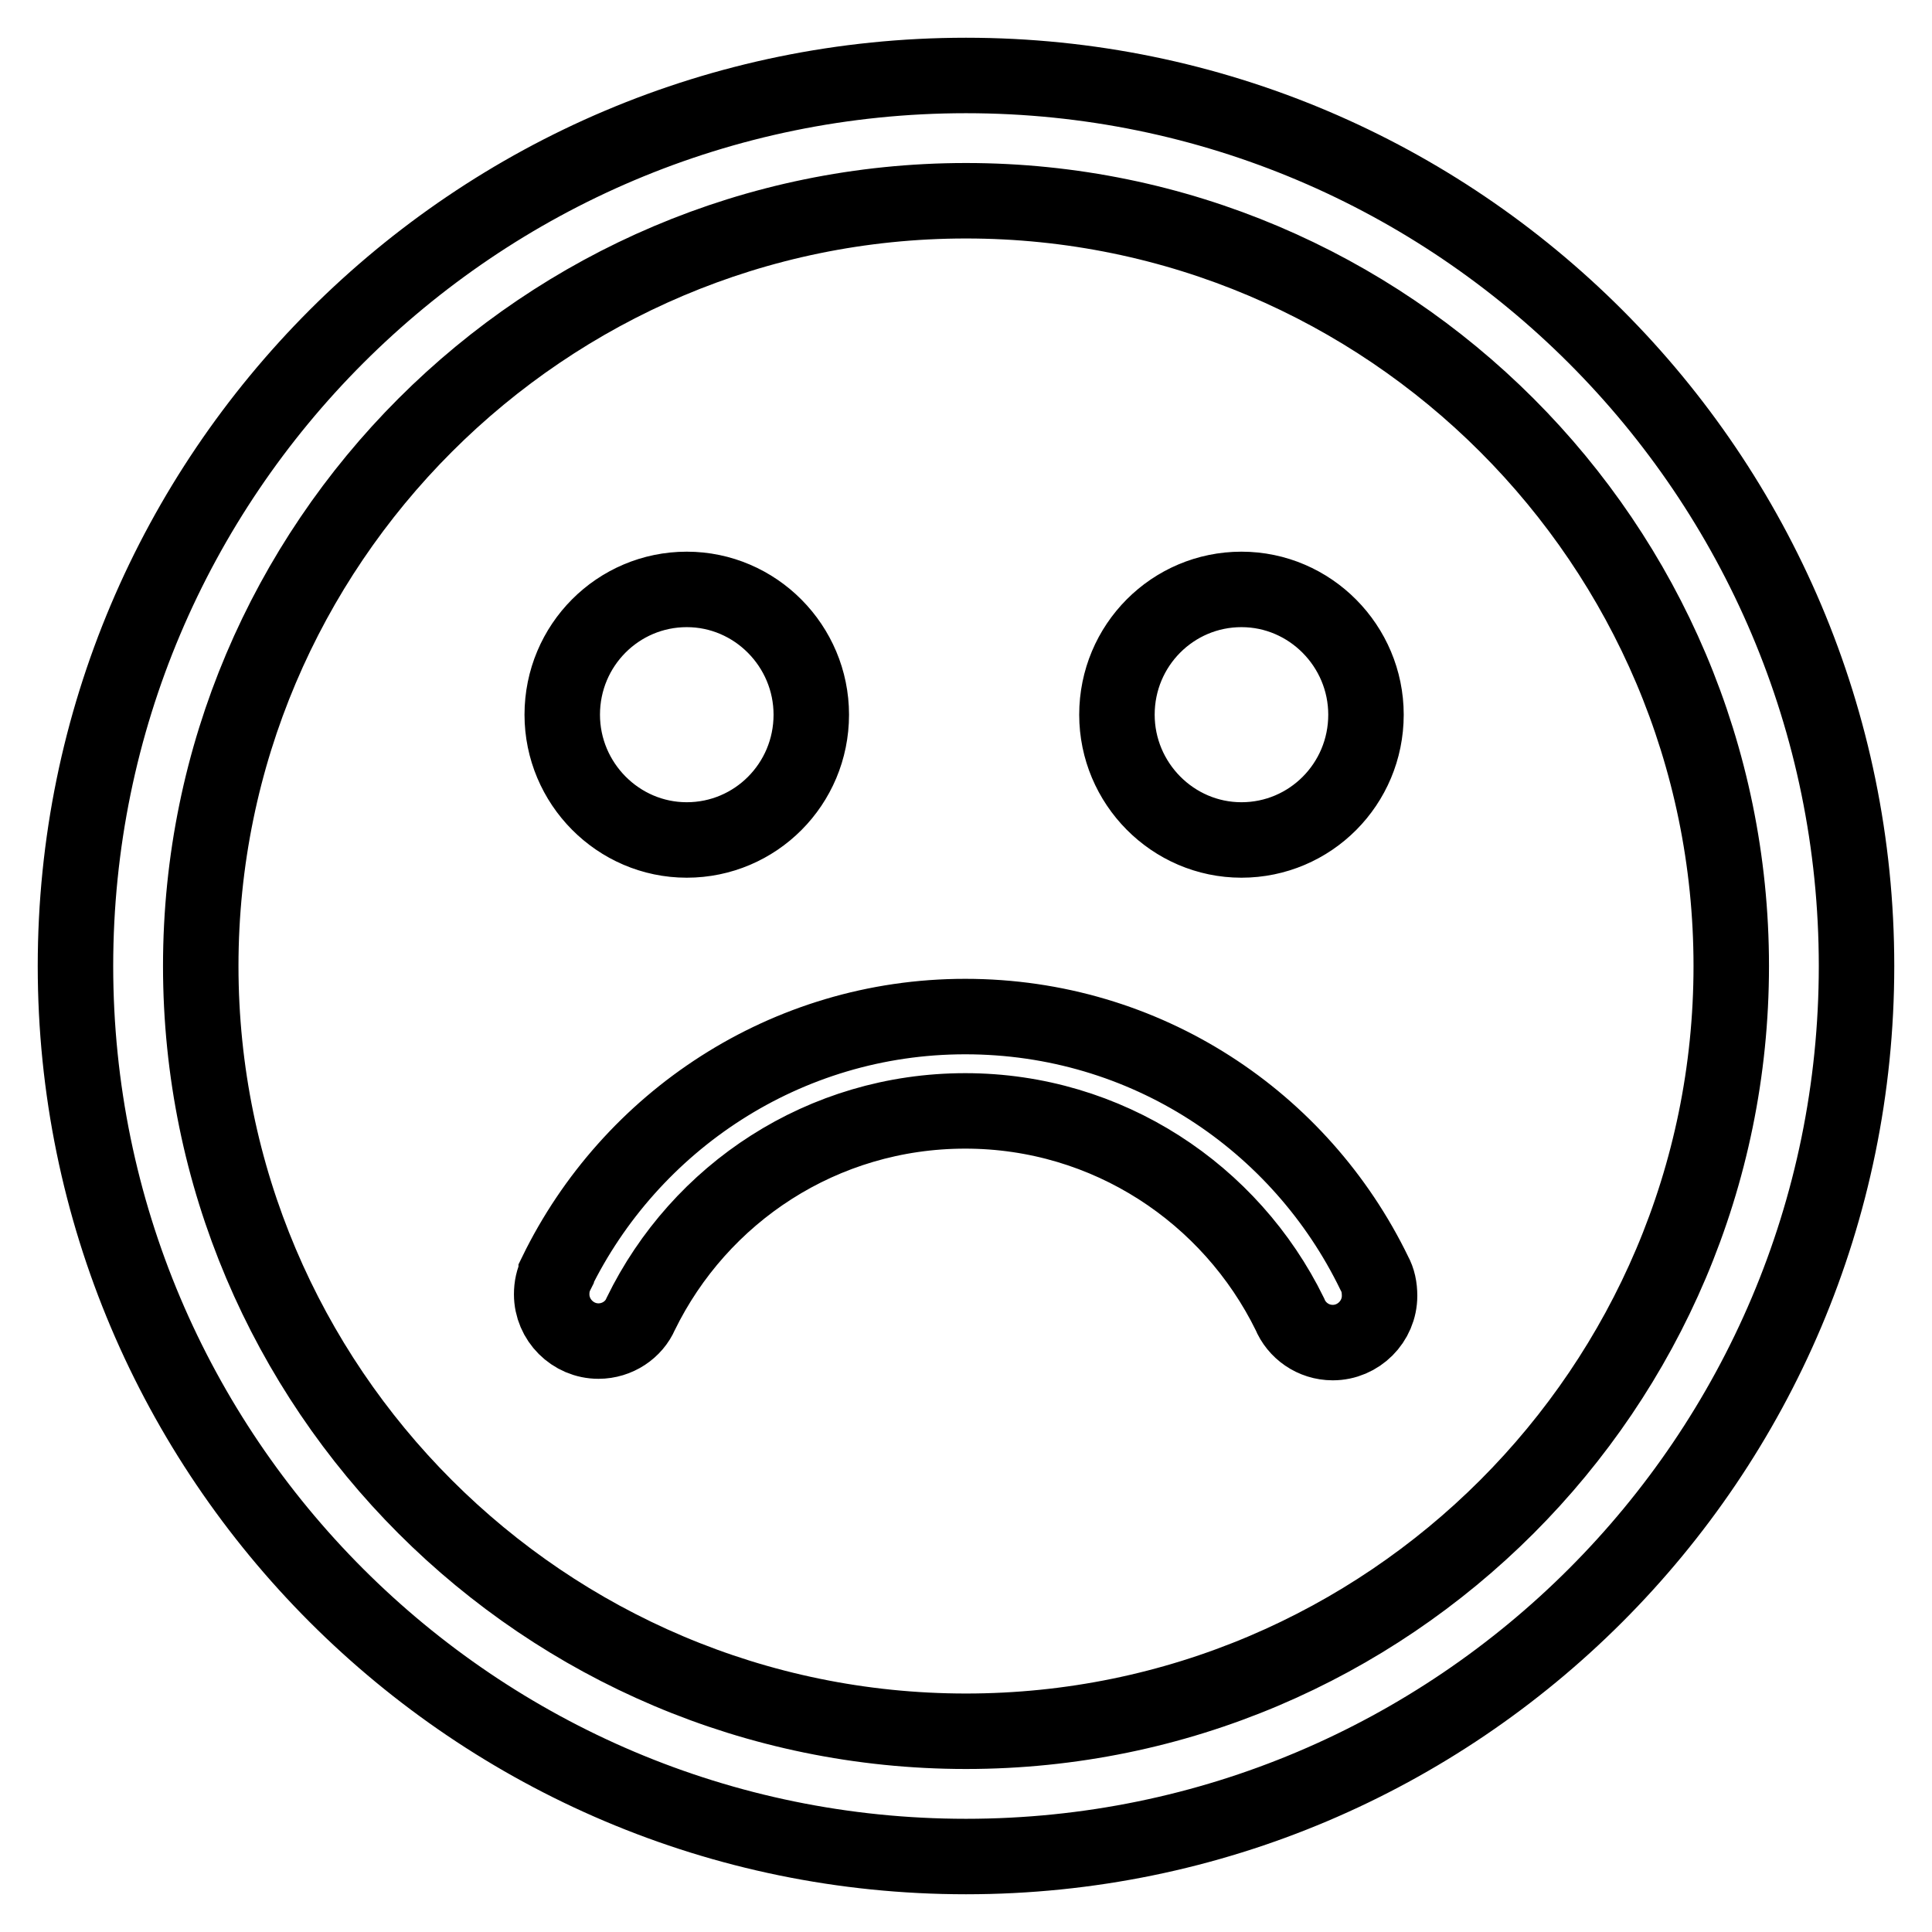 <?xml version="1.0" encoding="utf-8"?>
<!-- Svg Vector Icons : http://www.onlinewebfonts.com/icon -->
<!DOCTYPE svg PUBLIC "-//W3C//DTD SVG 1.1//EN" "http://www.w3.org/Graphics/SVG/1.1/DTD/svg11.dtd">
<svg version="1.1" xmlns="http://www.w3.org/2000/svg" xmlns:xlink="http://www.w3.org/1999/xlink" x="0px" y="0px" viewBox="0 0 256 256" enable-background="new 0 0 256 256" xml:space="preserve">
<g> <path stroke-width="10" fill-opacity="0" stroke="#000000"  d="M91,111.3c9.1,0,16.5-7.4,16.5-16.6c0-9.1-7.4-16.6-16.5-16.6c-9.1,0-16.5,7.4-16.5,16.6 C74.5,103.8,81.9,111.3,91,111.3z M164.5,111.3c9.1,0,16.5-7.4,16.5-16.6c0-9.1-7.4-16.6-16.5-16.6c-9.1,0-16.5,7.4-16.5,16.6 C148,103.8,155.4,111.3,164.5,111.3z M182.1,168.7C182.1,168.7,182.1,168.7,182.1,168.7c-9.8-20.2-30.3-34-54.2-34 c-23.8,0-44.4,13.9-54.2,34c0,0,0,0.1,0,0.1c-0.4,0.8-0.6,1.7-0.6,2.7c0,3.4,2.8,6.2,6.2,6.2c2.5,0,4.7-1.5,5.6-3.6l0,0 c7.8-16,24.1-26.9,43-26.9c18.9,0,35.2,11,43,26.9l0,0c0.9,2.2,3.1,3.8,5.7,3.8c3.4,0,6.2-2.8,6.2-6.2 C182.8,170.6,182.6,169.6,182.1,168.7z M128,246c-65.1,0-118-52.9-118-118C10,62.9,62.9,10,128,10c65.1,0,118,52.9,118,118 C246,193.1,193.1,246,128,246z M128,26.6C72.1,26.6,26.6,72.1,26.6,128c0,55.9,45.5,101.4,101.4,101.4 c55.9,0,101.4-45.5,101.4-101.4C229.4,72.1,183.9,26.6,128,26.6z"/></g>
</svg>